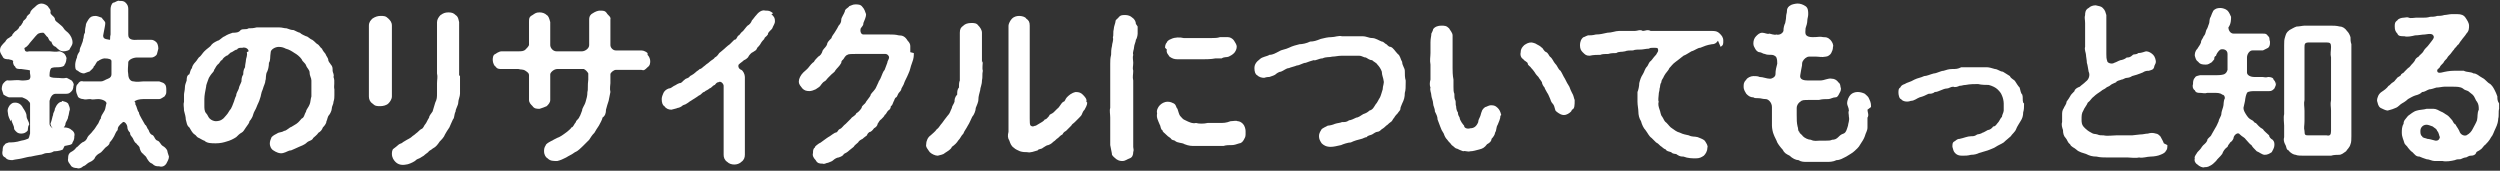 <?xml version="1.0" encoding="UTF-8"?>
<svg id="_レイヤー_2" xmlns="http://www.w3.org/2000/svg" version="1.1" viewBox="0 0 282.6 19.3">
  <rect x="0" y="0" width="282.6" height="19.3" fill="#333333" stroke="none"/>
  <!-- Generator: Adobe Illustrator 29.5.1, SVG Export Plug-In . SVG Version: 2.1.0 Build 141)  -->
  <defs>
    <style>
      .st0 {
        fill: #fff;
      }
    </style>
  </defs>
  <g id="top2">
    <path class="st0" d="M7.1,16.9c-.4.2-.9.2-1,.2-.3.2-.6.2-.8.2-.3,0-.5.2-.8.2-.5.1-.6.1-1,.2-.2,0-.6.1-1,.2s-.7.1-1.1.2c-.2,0-.6,0-.8-.3-.3-.1-.4-.4-.3-.8,0-.1,0-.5.2-.6.1-.2.2-.2.5-.3.3,0,.8,0,1.4-.2.1,0,.5-.1.7-.2.2,0,.2-.3.3-.6,0-.3,0-.7,0-.9,0-.2,0-.8,0-1,0-.4,0-.8,0-1.5,0-.1-.1-.2-.3-.4-.3-.2-.4-.2-.6-.3-.8,0-1.1,0-1.5,0-.3-.1-.4-.2-.6-.3,0,0-.1-.3-.2-.6,0-.1,0-.5.2-.7.1-.1.3-.4.6-.3.5,0,.9-.1,1.5,0,.1,0,.5,0,.8-.1.3-.3,0-.7.1-1,0-.1-.4-.1-1-.2-.4,0-.6,0-.7-.3-.1,0-.3-.4-.2-.6-.2-.2-.3-.1-.5-.2-.2,0-.6,0-.7-.3-.1-.2-.3-.4-.3-.7,0-.4.2-.6.6-1,.1-.2.3-.4.4-.4.2-.2.4-.2.4-.4.1-.1.3-.4.4-.4.2-.2.3-.2.4-.5.2-.1.2-.2.4-.5,0-.2.2-.2.4-.5,0-.2.2-.3.4-.5,0-.2.2-.4.3-.5.3-.2.5-.6,1-.6.3,0,.6.2.7.3.1.2.4.4.3.7,0,.3.4.4.5.7,0,.3.3.4.5.6.1.1.4.3.5.5.1.2.4.4.5.5.3.3.5.7.5,1.1,0,.3-.2.5-.3.7,0,.2-.5.3-.7.3-.4,0-.6-.2-.9-.5-.3-.1-.4-.3-.5-.6-.2,0-.3-.3-.4-.5-.2-.1-.3-.4-.5-.5-.2,0-.5,0-.7.2-.3.3-.5.6-.7.8-.2.2-.3.5-.7.7,0,0-.1.1,0,.2,0,.2.2.3.5.2.5,0,.8,0,1.2,0,.4,0,.6,0,1.1,0,.3,0,.7.1,1.1,0,.2,0,.5.2.6.3,0,0,.3.4.2.6,0,.2-.1.5-.2.6,0,.2-.4.3-.7.3-.3,0-.6,0-.8.1-.2.2-.2.7-.2.9,0,.1.3.2.7.2.6,0,.8.1,1.2,0,.1,0,.4.2.6.3.2.2.3.5.2.6,0,.3-.1.5-.2.6-.2.2-.3.3-.6.3-.3,0-.8,0-1.2,0-.4,0-.6.4-.7.8,0,.5,0,1,0,1.3,0,.4,0,.6,0,1.3,0,.3.5.7.7.6.5,0,.6-.2.9-.2.4,0,.7.1.9.3.2.1.4.4.3.7,0,.2,0,.4-.2.7,0,.3-.5.3-.9.4ZM1.2,13.7c-.1-.2-.3-.6-.3-.9-.1-.4,0-.6.2-.9.2-.2.3-.3.6-.3.4,0,.7.2.9.6.2.3.4.6.4.9,0,.4.3.6.3,1-.2.2-.1.6-.2.7-.2.2-.4.3-.7.3-.4,0-.6-.2-.8-.5,0-.5-.3-.7-.3-1.1ZM7,11.4c.3.1.5.1.7.3.1.3.2.4.2.7-.1.2-.1.6-.2.8,0,.3-.3.6-.3.8,0,.3-.4.7-.9.7-.5,0-.7-.3-.8-.7.2-.5.2-.8.3-1,0-.3.2-.4.2-.7.2-.5.5-.8.8-.8ZM15.3,11.6c0,0,0,.1,0,.2.2.3.2.7.4.9,0,.2.2.5.3.7.1.2.3.5.4.7.2.1.2.4.4.6.1.3.2.5.5.6.2.2.2.5.5.6.3.1.3.4.6.6.2.1.4.3.5.5,0,.1.1.4.2.7,0,.3-.2.6-.3.8-.2.3-.5.4-.8.3-.3,0-.5,0-.8-.3-.3-.1-.4-.3-.6-.6-.1-.3-.4-.4-.4-.5-.2-.1-.3-.3-.4-.6,0-.3-.3-.4-.4-.6-.2-.1-.3-.4-.4-.6-.2-.3-.3-.3-.3-.6-.2-.2-.3-.4-.3-.6,0-.3-.3-.7-.5-.6-.5.4-.6.6-.6.9-.2.2-.3.5-.4.7-.1.2-.3.5-.5.7,0,.3-.4.5-.5.6-.3.3-.4.5-.6.6-.2.1-.5.3-.6.6-.2.3-.5.4-.7.5-.3.2-.3.3-.6.4-.2.2-.5.3-.7.2-.3,0-.6-.1-.7-.3-.1-.2-.4-.4-.3-.8,0-.2,0-.5.3-.7.2-.1.5-.3.6-.5.2-.1.4-.4.7-.6.3-.1.5-.3.6-.6.1-.2.4-.4.6-.7.2-.2.3-.4.5-.7.2-.2.2-.5.4-.7,0-.3.2-.5.3-.7.2-.3.2-.4.3-.9.2-.3-.4-.6-.9-.6-.4,0-.6.1-.9,0-.4,0-.5.1-.8,0-.3,0-.6-.2-.6-.3-.1-.2-.2-.5-.2-.7,0-.3,0-.6.2-.7.1-.2.3-.4.6-.3.2,0,.6,0,.9,0,.3,0,.6,0,1.1,0,.3,0,.5-.2.8-.3.3-.1.4-.3.4-.5,0-.5,0-1,0-1.5,0-.2-.3-.3-.8-.3-.2,0-.6.2-.7.3-.2,0-.3.5-.5.6,0,.2-.3.4-.5.6-.1,0-.3.1-.6.2-.2,0-.5-.1-.7-.3-.3-.1-.3-.3-.3-.7,0-.2.1-.6.2-.8,0-.2.1-.4.3-.7,0-.3.1-.5.2-.7,0-.1.2-.4.2-.7.1-.1,0-.4.2-.7,0-.1,0-.4.1-.8,0-.3.2-.5.3-.7.2-.3.4-.4.8-.4.2,0,.4.1.7.2.1.2.4.4.4.6,0,.3-.1.6-.2,1.2-.2.7.4.6.7.7.1,0,0-.3.1-.6,0-.6,0-.7,0-1.1,0-.3,0-.5,0-.9,0-.3,0-.6,0-.9,0-.2.1-.6.3-.7.2,0,.5-.3.7-.2.3,0,.5,0,.7.2.2.2.3.4.3.7,0,.3,0,.5,0,.9,0,.4,0,.7,0,.9,0,.3,0,.5,0,1.1,0,.2,0,.7,1,.6.3,0,.8,0,.9,0,.2,0,.6,0,.7,0,.3,0,.5.2.6.3.1.1.2.4.2.7-.1.3-.1.5-.2.7-.1.1-.3.3-.6.3-.3,0-.5,0-.7,0-.3,0-.6,0-.9,0-.4,0-.9.2-1,.5,0,.5-.1.9,0,1.4,0,.4.2.8.6.8.4.1.8,0,1.1,0,.2,0,.6,0,.9,0,.2,0,.7,0,.9,0,.3.1.6.2.6.3.2.1.2.5.2.7,0,.4,0,.4-.2.7-.2.1-.4.3-.6.3-.3,0-.6,0-.8,0-.4,0-.7,0-1,0-.4,0-.9.1-1,.3Z"/>
    <path class="st0" d="M37.8,10.7c0,.3,0,.5-.1.8,0,.3-.2.5-.2.8,0,.2-.2.6-.3.7-.2.2-.2.6-.3.7,0,.3-.3.6-.4.7-.1.3-.3.5-.5.6-.2.3-.4.4-.6.6-.1.3-.5.3-.7.5-.3.3-.7.4-.9.5-.4.2-.7.3-.9.4-.3,0-.5.2-.9.3-.4.1-.8-.1-1.1-.3-.2-.1-.4-.4-.4-.8,0-.2.1-.5.2-.7.2-.2.4-.3.6-.4.3-.2.5-.1.8-.3.2,0,.4-.2.7-.4.1,0,.5-.3.7-.4.3-.2.4-.4.6-.6.3-.1.3-.5.5-.8,0-.2.3-.5.4-.8.1-.2.1-.6.2-.9,0-.4,0-.5,0-.9,0-.3,0-.6,0-.9,0-.3-.2-.5-.2-.9,0-.3-.3-.5-.4-.8-.1-.3-.4-.4-.5-.7-.2-.3-.6-.6-.8-.7-.3-.2-.6-.4-1-.5-.2-.1-.4-.2-.8-.2-.4,0-.9.3-.9.6-.1.6,0,.9-.2,1.2,0,.4-.1.8-.2,1-.2.3-.1.8-.2,1,0,.3-.2.6-.3,1-.2.4-.2.8-.3,1-.1.4-.3.7-.4,1-.1.3-.3.5-.4.9,0,.1-.2.5-.4.7,0,.2-.2.4-.4.7-.2.3-.3.5-.5.6s-.4.3-.6.5c-.3.2-.7.4-1.1.5-.3.1-.7.2-1.2.2-.5,0-1,0-1.3-.3-.1,0-.4-.2-.6-.3-.3-.1-.3-.3-.5-.4-.3-.2-.4-.5-.6-.8-.3-.2-.3-.6-.4-.9,0-.3-.1-.6-.2-1,0-.4-.1-.7,0-1,0-.3,0-.5,0-.8,0-.2.1-.5.1-.8,0-.3.1-.5.2-.8,0-.2,0-.6.3-.7.1-.2.1-.5.3-.7,0-.2.2-.5.4-.7s.3-.5.5-.6c.2-.2.3-.4.5-.6.3-.3.5-.4.7-.6.2-.3.4-.4.8-.6.2,0,.5-.4.8-.5.3-.2.6-.3.9-.4.3,0,.7,0,.9-.3.3-.2.6,0,.9-.2.3,0,.5,0,.9-.1.2,0,.6,0,1,0,.2,0,.5,0,.8,0,.3,0,.4,0,.8,0,.3,0,.5.1.8.1.3.1.5.2.8.2.2.1.6.3.7.3.2.2.5.3.7.4.2,0,.4.3.7.4.3.2.4.4.6.5s.3.4.5.5c0,.1.3.5.4.6,0,.1.3.5.3.6,0,.3.2.4.3.6.2.2.2.4.2.7,0,.2.2.4.1.7.2.5,0,1,.1,1.4,0,.2,0,.6,0,.8ZM28.1,5.8c0-.3-.4-.5-.7-.4-.3,0-.5,0-.6.2-.2,0-.4.2-.6.3-.2,0-.4.4-.6.4-.3.2-.4.3-.5.5-.2,0-.2.3-.5.5-.2.2-.3.5-.4.6,0,.2-.2.3-.4.6-.2.3-.2.3-.3.6s-.2.5-.2.7c-.1.5-.2,1-.2,1.4,0,.3,0,.5,0,.8,0,.2,0,.6.2.8.2.2.2.4.4.6.2.2.5.3.7.3.3,0,.6-.1.7-.2.2-.1.3-.3.5-.5.2-.2.3-.5.5-.7.1-.2.2-.4.3-.7.1-.2.1-.4.3-.8,0-.3.2-.5.3-.8,0-.2.2-.5.3-.8,0-.2,0-.5.2-.8,0-.2,0-.5.2-.8,0-.3.1-.6.1-.8s.2-.5.1-.9Z"/>
    <path class="st0" d="M44.3,10.9c0,.3-.2.6-.4.8-.2.2-.6.3-.9.3-.4,0-.6,0-.9-.3-.3-.2-.4-.5-.4-.8,0-.4,0-.7,0-1s0-.6,0-1c0-.4,0-.6,0-1,0-.3,0-.7,0-1,0-.3,0-.6,0-1,0-.3,0-.7,0-1,0-.3,0-.7,0-1s0-.7,0-1c0-.4.2-.6.4-.8.3-.2.6-.3.9-.3.4,0,.6,0,.9.3.2.2.4.4.4.8s0,.7,0,1c0,.4,0,.7,0,1,0,.3,0,.7,0,1,0,.3,0,.6,0,1,0,.4,0,.8,0,1,0,.4,0,.7,0,1,0,.3,0,.6,0,1,0,.3,0,.6,0,1ZM52,8.6c0,.4,0,.7,0,1,0,.4,0,.7,0,1,0,.3-.2.7-.2,1,0,.3-.3.7-.3,1-.2.4-.1.7-.3.9-.2.4-.3.7-.4.9-.2.3-.4.6-.5.8-.1.3-.4.6-.6.8-.2.3-.4.6-.8.8-.2.2-.4.2-.5.4-.1.1-.3.2-.5.4-.2.1-.3.2-.5.3-.3.1-.4.2-.5.3-.3.2-.8.4-1,.4-.5.1-.9,0-1.2-.3-.2-.2-.4-.5-.4-.9,0-.1,0-.5.2-.6,0,0,.4-.3.5-.4.2-.2.5-.2.5-.3.2-.1.3-.2.5-.3,0,0,.4-.2.5-.3.2-.2.3-.2.5-.4.3-.2.4-.4.6-.5.3-.1.3-.4.5-.6.1-.1.2-.4.4-.7,0-.2.2-.4.4-.7.1-.4.2-.6.3-1,.2-.4.2-.6.2-1.1s0-.7,0-1.1.1-.7,0-1.1c0-.5,0-.9,0-1.4,0-.4,0-1,0-1.5,0-.5,0-.9,0-1.4,0-.4,0-1,0-1.5,0-.3.2-.6.4-.8.3-.2.5-.3.9-.3.4,0,.6.1.8.3.3.2.3.4.4.8,0,.6,0,1.1,0,1.5,0,.6,0,1,0,1.5,0,.5,0,1.1,0,1.5,0,.5,0,1,0,1.5h0Z"/>
    <path class="st0" d="M73.2,6.2c.2.2.3.5.3.7s0,.5-.3.7c-.3.3-.4.4-.7.3-.2,0-.6,0-.9,0-.3,0-.6,0-.9,0-.3,0-.7,0-1.1,0-.2,0-.6.3-.6.5,0,.4,0,.7,0,1,0,.2-.1.6,0,1-.1.4-.1.6-.2,1-.1.3-.2.6-.3,1,0,.4-.1.7-.4.9,0,.2-.3.7-.4.9-.2.3-.4.6-.5.8-.3.3-.4.5-.6.8-.2.2-.6.6-.7.7-.2.2-.6.6-.9.7-.4.3-.7.4-1,.6-.4.2-.6.3-1,.4-.5,0-.8,0-1.1-.3-.2-.1-.4-.4-.4-.8,0-.2,0-.4.2-.7,0-.1.3-.3.5-.4.4-.2.7-.4,1-.5.4-.2.6-.4.9-.6.2-.2.4-.3.5-.5.2,0,.3-.4.5-.6,0-.2.3-.3.4-.6.1-.1.2-.5.3-.7,0-.3.3-.6.4-1,.1-.4.2-.6.2-1.1.1-.3,0-.7.1-1.4,0-.1,0-.4,0-.7-.1-.2-.3-.4-.5-.5-.4,0-.7,0-.9,0-.1,0-.4,0-.7,0-.4,0-.7,0-1.4,0-.4,0-.8.4-.8.6,0,.5,0,.8,0,1.1,0,.3,0,.6,0,.9,0,.2,0,.7,0,.9,0,.3-.2.5-.4.7-.2.1-.5.2-.8.3-.3,0-.6,0-.8-.3-.2-.2-.4-.4-.4-.7,0-.3,0-.5,0-.9s0-.6,0-.9c0-.2,0-.6,0-1,0-.2-.1-.3-.4-.5-.3-.2-.5-.1-.8-.2-.4,0-.9,0-1.1,0-.2,0-.6,0-.8,0-.3,0-.5,0-.7-.3-.1,0-.3-.4-.3-.7,0-.2,0-.6.3-.7,0,0,.4-.3.7-.3.2,0,.6,0,.8,0,.2,0,.6,0,1.1,0,.3,0,.6,0,.8-.2s.3-.3.4-.5c0-.4,0-.5,0-.9,0-.2,0-.5,0-.8,0-.4,0-.6,0-.9,0-.4,0-.6.4-.8.3-.2.4-.3.8-.3.3,0,.6.1.8.3.2.1.3.4.4.8,0,.3,0,.5,0,.9,0,.4,0,.5,0,.8,0,.3,0,.4,0,.9,0,.3.3.7.7.7.6,0,1,0,1.5,0,.4,0,.7,0,1.4,0,.3,0,.8-.3.8-.7,0-.4,0-.7,0-1.1,0-.3,0-.6,0-.9,0-.3,0-.5,0-.9,0-.4.2-.6.4-.7.3-.2.6-.3.8-.3.4,0,.6,0,.8.3.1.2.5.4.4.7,0,.3,0,.6,0,.9,0,.3,0,.6,0,.9,0,.4,0,.7,0,1.1,0,.3.3.6.6.6.5,0,.7,0,1.1,0,.2,0,.6,0,.9,0,.3,0,.6,0,.9,0,.3,0,.6.2.7.3Z"/>
    <path class="st0" d="M87.2,1.6c.3.3.4.4.4.8,0,.3-.2.5-.3.8-.1.2-.5.4-.5.7-.2.3-.4.3-.4.5-.1.1-.3.3-.4.5-.1.2-.3.4-.4.5-.1.3-.2.3-.5.5-.1,0-.4.3-.5.5,0,.1-.4.4-.5.4-.2.2-.4.3-.6.5-.1.2,0,.5.3.6.2.1.4.5.4.8,0,.4,0,.8,0,1.1,0,.4,0,.8,0,1.1,0,.3,0,.8,0,1.1,0,.3,0,.7,0,1.1,0,.4,0,.8,0,1.1,0,.5,0,.8,0,1.1,0,.3,0,.7,0,1.1,0,.3,0,.7,0,1.1,0,.3-.1.6-.4.8-.2.2-.5.3-.8.3-.3,0-.6-.1-.8-.3-.3-.2-.4-.5-.4-.8,0-.3,0-.7,0-1.1,0-.4,0-.7,0-1.1,0-.3,0-.8,0-1.1,0-.4,0-.7,0-1.1,0-.3,0-.8,0-1.1s0-.8,0-1.1,0-.8,0-1.2c0-.2-.3-.6-.6-.4-.2,0-.3.2-.4.3-.3.1-.3.3-.6.4-.2.2-.4.2-.6.4-.2,0-.3.3-.6.4,0,0-.4.3-.6.4-.3.2-.5.3-.6.4-.3.2-.3.2-.6.3-.2.2-.5.3-.6.3-.2.1-.4.1-.7.2-.3,0-.6-.1-.8-.4-.2-.1-.3-.4-.3-.8,0-.2.1-.5.2-.7.1-.2.3-.4.6-.5.2,0,.3-.1.6-.3.1,0,.3-.2.6-.3.3,0,.3-.2.6-.4.2-.2.4-.1.6-.4,0,0,.4-.2.6-.4.2-.2.3-.2.5-.4.2,0,.3-.2.6-.4.2-.2.3-.2.5-.4.2-.2.5-.3.6-.5.2-.1.3-.2.5-.5.1-.1.4-.3.6-.5,0,0,.3-.3.6-.5.2-.2.4-.4.5-.5.3,0,.3-.4.5-.5.1,0,.2-.3.5-.5.1-.1.3-.4.5-.6.2-.1.4-.3.5-.6.2-.2.3-.4.5-.6.3-.4.7-.6,1-.5.4,0,.5,0,.9.3h0Z"/>
    <path class="st0" d="M103.3,6c0,.3,0,.6-.2,1.1-.2.5-.2.8-.4,1.2-.2.5-.4.8-.5,1.1,0,.1-.2.4-.3.6,0,.2-.2.4-.3.5-.1.1-.2.5-.3.5-.2.1-.2.4-.3.5-.1.2-.1.4-.3.5,0,.2-.1.4-.3.5-.2.2-.2.4-.4.5,0,.1-.2.3-.4.5-.2.1-.3.4-.4.5,0,.2-.2.4-.4.5,0,0-.2.3-.4.4-.2,0-.4.3-.4.4-.1.1-.3.2-.5.4-.2.1-.4.2-.5.4-.2.2-.4.3-.5.5-.1.1-.4.3-.5.4-.2.2-.4.3-.6.4-.1.2-.3.3-.6.4-.2,0-.5.2-.6.3-.1.1-.3.2-.6.3-.2,0-.4.2-.6.1-.3,0-.6,0-.8-.4-.2-.2-.4-.5-.3-.8,0-.2,0-.5.2-.6,0-.2.4-.4.5-.5.1,0,.3-.2.6-.4,0,0,.4-.3.6-.4.3-.2.4-.3.6-.4.3,0,.3-.3.5-.4.3-.1.4-.4.7-.6.2-.2.4-.4.6-.6.1-.2.5-.3.6-.6.2-.1.4-.3.6-.6,0-.3.4-.4.5-.7.2-.3.4-.5.5-.7,0-.2.3-.4.5-.7.1-.1.2-.4.4-.8,0-.1.2-.3.3-.6.1-.2.2-.6.4-.8.1-.3.2-.5.3-.8,0-.2.2-.4.2-.6,0-.2-.2-.4-.4-.4-.4,0-.8,0-1.1,0-.4,0-.8,0-1.1,0-.4,0-.8,0-1.1,0-.5,0-.9,0-1,.1-.1,0-.3.2-.4.4-.1.2-.3.2-.3.5-.2.4-.5.6-.7.9,0,.1-.3.3-.4.4-.2.2-.3.3-.4.4-.2.2-.2.3-.4.4-.2.1-.3.3-.4.4-.1.2-.3.3-.6.5-.2.1-.5.2-.7.2-.4,0-.6-.1-.8-.3-.2-.3-.4-.4-.4-.8,0-.3.2-.7.5-1,.2-.2.5-.4.7-.7,0,0,.3-.4.5-.5.1-.2.3-.4.5-.6.2-.1.4-.3.5-.7.2-.3.4-.4.5-.7,0-.2.2-.4.5-.7,0-.2.3-.5.4-.7.2-.3.3-.5.4-.7.2-.2.3-.4.3-.7,0-.2.3-.6.4-.9,0-.3.4-.4.5-.6.3-.1.4-.2.7-.2.3,0,.6,0,.8.3.2.2.3.5.4.8,0,.4-.2.7-.3,1,0,.3-.1.3-.3.6-.1.3,0,.7.3.7.5,0,.8,0,1.1,0,.4,0,.6,0,.9,0s.6,0,.9,0c.4,0,.7,0,1.1.1.4,0,.7.1,1,.6.2.2.3.4.3.6,0,.2,0,.4,0,.7h0Z"/>
    <path class="st0" d="M111.1,6.9c0,.3-.1.8,0,1.1-.1.4,0,.7-.1,1.1,0,.5-.2.8-.2,1.1-.1.4-.2.7-.2,1,0,.4-.2.7-.3,1,0,.3-.2.8-.4,1-.2.4-.3.7-.5,1-.2.4-.4.6-.5.9-.3.3-.3.5-.6.8-.1.2-.4.5-.7.7-.1.3-.5.5-.8.7-.2.2-.5.2-.8.3-.3,0-.7-.2-.9-.4-.2-.3-.5-.6-.4-.9,0-.4.2-.8.5-1,.2-.2.5-.4.7-.7.2-.1.4-.5.6-.7.2-.3.3-.4.6-.8.3-.3.3-.5.5-.9,0-.2.2-.4.3-.7,0-.2,0-.5.3-.8,0-.3,0-.6.2-.8,0-.3,0-.6.1-.8,0-.2,0-.6,0-.8,0-.3,0-.6,0-.8,0-.2,0-.5,0-.8,0-.2,0-.5,0-.8,0-.4,0-.8,0-1.1,0-.3,0-.7,0-1.1,0-.4.1-.6.4-.8.2-.2.5-.3.9-.3.3,0,.6,0,.8.3.2.2.4.5.4.8,0,.5,0,.8,0,1.2,0,.4,0,.8,0,1.1,0,.3,0,.7,0,1.1h0ZM122.9,11.6c0,.3-.2.6-.3.8-.2.2-.2.3-.3.5,0,.1-.2.3-.4.5-.1.1-.3.3-.4.4-.2.2-.3.2-.4.4-.2.2-.5.5-.6.6-.2.1-.3.2-.4.4-.2.1-.3.2-.5.4-.2.1-.3.3-.5.4-.1.1-.3.3-.6.4-.2,0-.4.2-.6.3-.2.2-.5.1-.6.3-.4.1-.8.3-1.2.2-.2,0-.5,0-.8-.1-.2-.1-.5-.2-.7-.4-.3-.2-.4-.5-.5-.8-.2-.3-.2-.6-.1-1,0-.5,0-.9,0-1.5,0-.4,0-.9,0-1.5,0-.5,0-1,0-1.5s0-1,0-1.5c0-.4,0-1.1,0-1.5,0-.5,0-1,0-1.5,0-.4,0-.9,0-1.5,0-.6,0-.9,0-1.5,0-.2.2-.6.4-.8.2-.2.5-.3.8-.3s.7.1.8.3c.3.2.4.4.4.8,0,.5,0,.9,0,1.4s0,1,0,1.4c0,.4,0,.9,0,1.4,0,.4,0,1,0,1.4,0,.5,0,1,0,1.4,0,.5,0,1,0,1.4,0,.5,0,1,0,1.4,0,.2,0,.5,0,.7,0,.4,0,.7.1.8.3.2.4,0,.6,0,.2-.1.3-.2.5-.3,0,0,.4-.2.5-.4.2,0,.3-.2.5-.4,0-.2.3-.2.5-.4.2-.2.3-.3.4-.4.3-.2.4-.6.7-.8.2,0,.2-.3.4-.5.2-.2.5-.5,1-.6.4,0,.6.1.8.3.2.2.5.5.4.8Z"/>
    <path class="st0" d="M128.6,3c0,.4,0,.5,0,.8,0,.2-.1.6-.2.7,0,.2-.2.6-.2.8,0,.3-.2.6-.1.9-.1.3,0,.6,0,.9,0,.4-.1.6,0,.9,0,.4-.1.7,0,1.1,0,.3,0,.7,0,1.1s0,.7,0,1c0,.5,0,.7,0,1.1,0,.6,0,.9,0,1.5,0,.2,0,.4,0,.7,0,.2,0,.4,0,.7,0,.2,0,.4,0,.7,0,.2,0,.4,0,.7,0,.2.1.3,0,.6,0,.3-.1.6-.4.7-.3.1-.5.3-.8.3-.2,0-.4,0-.7-.2-.1-.1-.4-.3-.5-.5,0-.2-.1-.5-.2-1.1,0-.2,0-.4,0-.7,0-.3,0-.5,0-.8,0-.2,0-.5,0-.8,0-.3,0-.5,0-.8,0-.4-.1-.8,0-1.1,0-.3,0-.6,0-1,0-.4,0-.7,0-1,0-.3,0-.7,0-1,0-.3,0-.6,0-1,0-.4,0-.7,0-1,0-.4,0-.6.1-1,0-.3,0-.6.1-1,0-.3.2-.6.1-1,.1-.2,0-.6.1-.9,0-.3.2-.7.2-.9,0-.2.3-.3.4-.5.2-.2.4-.2.7-.2.3,0,.6.1.8.3.3.2.4.5.4.7ZM140.8,15.2c0,.3-.1.4-.2.6-.1.2-.3.4-.5.4-.3.1-.6.2-.8.2-.4,0-.7,0-1,.1-.4,0-.7,0-1.1,0-.3,0-.6,0-.9,0-.4,0-.8,0-1.2,0-.4,0-.7,0-1.2-.2-.3-.2-.8-.1-1.1-.4-.2-.1-.3,0-.5-.3-.3-.2-.3-.2-.5-.4-.2-.2-.4-.3-.4-.5-.2,0-.2-.5-.3-.6-.2-.5-.4-.8-.3-1.3-.1-.3.1-.7.3-.9.2-.2.5-.4.9-.4.3,0,.5.1.7.2.3.2.2.4.4.6.1.3.2.7.3.8.2.2.3.4.6.5.4.2.8.4,1.2.3.3.1.9.1,1.3,0,.4,0,.8,0,1.3,0,.5,0,.8,0,1.3-.2.3,0,.6-.1.8,0,.2,0,.4.1.6.3.2.2.3.6.3.8h0ZM131.7,5.4c0-.1,0-.4.2-.6,0-.1.2-.3.5-.4.4-.2,1-.2,1.4-.1.2,0,.6,0,.8,0,.3,0,.5,0,.8,0,.2,0,.5,0,.8,0,.3,0,.5,0,.8,0,.3,0,.6,0,.9-.1.4,0,.6,0,.9,0,.2,0,.5.1.7.4.1.2.3.4.3.7,0,.3-.2.6-.3.7-.2.2-.4.3-.6.4-.2.1-.5,0-.8.2-.3,0-.6,0-.7,0-.5.1-1.1.1-1.4.1-.6,0-.9,0-1.4,0-.6,0-1,0-1.5,0-.4,0-.6-.1-.9-.3-.1-.2-.4-.4-.3-.8Z"/>
    <path class="st0" d="M158.9,9.3c0,.5,0,.9-.1,1.2,0,.5-.1.8-.3,1.2-.1.3-.2.4-.2.6,0,.2-.2.3-.3.5-.1.1-.3.3-.4.5-.2.2-.2.4-.4.5-.3.2-.3.3-.5.4-.1.1-.3.3-.5.4-.1.1-.3.3-.5.3-.2,0-.4.2-.6.3-.2.1-.5.1-.6.3-.2,0-.5.2-.6.2-.4.1-.8.2-1.2.4-.3,0-.9.2-1.1.3-.5.1-.8.2-1.2.2-.5,0-.8-.2-1-.4-.2-.3-.3-.5-.3-.8,0-.4.2-.6.3-.8.1-.1.5-.3.7-.4.2,0,.6-.1.8-.2.3-.1.6-.1.8-.2.4,0,.5,0,.8-.2.2,0,.6-.2.8-.3.2,0,.5-.2.8-.4.3-.1.5-.2.7-.4.4-.1.5-.4.7-.7.2-.2.3-.5.5-.8.1-.2.2-.6.3-.9,0-.4.2-.7.1-1,0-.2-.2-.6-.2-1-.1-.3-.3-.6-.5-.8-.1-.2-.4-.3-.6-.5-.3,0-.5-.2-.7-.3-.3,0-.4-.2-.8-.2-.2,0-.5,0-.8,0-.3,0-.8,0-1.1,0-.5,0-.7.1-1.1.1-.3.1-.7,0-1.1.2-.4,0-.8.3-1,.2-.4.1-.6.2-.9.3-.3,0-.7.3-1,.3-.2.1-.7.2-.9.3-.3,0-.6.3-.9.4-.2,0-.5.2-.6.3-.1.1-.4.2-.7.3-.1,0-.3,0-.6.1-.3,0-.6-.1-.8-.3-.2-.1-.3-.4-.3-.8,0-.4.2-.7.6-1,.3-.3.8-.3,1.1-.5.4,0,.7-.2,1.1-.4.3-.2.7-.2,1.1-.4.4-.2.8-.3,1.2-.4.3,0,.8-.1,1.2-.3.4,0,.7-.1,1.2-.3.4-.1.8-.2,1.2-.2.4,0,.8-.2,1.2-.1.4,0,.7,0,1.2,0,.3,0,.7,0,1.1,0,.5,0,.7.2,1.1.2.4,0,.8.3,1.1.4.2,0,.3.2.5.3.1,0,.2.3.5.3.3.1.5.5.8.8.3.2.3.6.5.9,0,.4.3.7.3,1,0,.4,0,.8.1,1.1h0Z"/>
    <path class="st0" d="M169.6,13.1c0,.4-.2.7-.3,1-.2.3-.1.6-.3.9,0,.2-.2.5-.4.7,0,.3-.3.5-.5.6-.3.4-.5.5-.9.6-.4.1-.7.2-1,.2-.3.1-.6-.1-.8,0-.3-.1-.5-.2-.7-.3-.2,0-.3-.2-.6-.4-.2-.3-.3-.3-.5-.6-.2-.2-.3-.4-.4-.7-.2-.3-.3-.5-.4-.8-.1-.3-.2-.5-.3-.8,0-.3-.1-.5-.3-.9,0-.4-.2-.6-.2-.9,0-.3-.2-.7-.2-.9,0-.3-.2-.6-.1-.9-.1-.2-.1-.6,0-.9,0-.3,0-.7,0-.9,0-.3,0-.6,0-.8-.1-.5,0-.9,0-1.3,0-.4,0-.9,0-1.2,0-.5.1-.7.1-1,.1-.2.2-.4.2-.5.2-.3.6-.4.9-.4.4,0,.6,0,.9.3.1.2.4.5.4.8,0,.5,0,.7,0,1,0,.4,0,.6,0,.8,0,.2,0,.5,0,.7,0,.4,0,.9,0,1.2,0,.3,0,.8.1,1.3,0,.3,0,.6,0,.8,0,.3,0,.6.1.8,0,.2,0,.6.1.7.1.2,0,.5.1.7,0,.3.1.6.2.7,0,.3.1.4.2.6,0,.3.4.8.5.9,0,.3.4.4.7.3.4,0,.7-.2.9-.7,0-.2.1-.4.2-.6.1-.2.1-.4.2-.6,0-.1.2-.4.4-.5.1,0,.4-.2.6-.2.3,0,.5,0,.8.3.2.2.3.4.4.8h0ZM177.6,12.6c-.2.2-.5.4-.8.4-.1,0-.3,0-.6-.2-.3-.2-.4-.3-.4-.4-.1-.3-.1-.5-.3-.7-.2-.2-.2-.4-.3-.6-.1-.2-.2-.5-.3-.6-.1-.2-.3-.5-.3-.6-.1-.1-.3-.4-.3-.6-.1-.2-.3-.4-.4-.6-.1-.1-.3-.3-.4-.5,0,0-.2-.3-.4-.5-.1-.2-.4-.3-.4-.5,0-.2-.4-.3-.5-.5-.2-.1-.4-.4-.3-.8,0-.4.2-.6.4-.8.3-.2.5-.3.8-.3.1,0,.5.1.6.2.2.1.4.2.6.4.1,0,.2.4.5.5.2.1.3.4.4.5.3.2.4.6.6.8.3.3.3.6.6.8.2.3.3.6.5.9.2.4.3.6.5.9.1.3.2.5.3.7.2.3.2.6.3.8,0,.6,0,1-.3,1.1Z"/>
    <path class="st0" d="M194.2,4.6c-.2.3-.4.4-.7.4-.6.1-.8.2-1.3.4-.3,0-.6.3-1,.4-.2.1-.6.4-.9.5-.4.3-.6.5-.9.7-.4.3-.4.4-.7.7-.1.3-.4.5-.6.9-.1.3-.3.4-.3.7-.2.3-.1.5-.2.7,0,.3-.1.4-.1.7,0,.2-.1.6,0,.8-.1.3,0,.6.1.9.1.2.1.6.3.8.2.3.2.5.5.7.2.2.4.5.6.6.3.2.5.4.9.5.4.2.6.2,1,.3.4.2.6.1,1,.2.2.1.6.2.8.4.2.3.4.6.3.8,0,.4-.2.7-.4.9-.3.2-.5.3-.9.3-.4,0-.9,0-1.4-.2-.2,0-.4,0-.7-.2-.2-.2-.4,0-.7-.3-.3-.1-.5-.1-.6-.3-.3-.1-.4-.3-.6-.4-.2-.2-.3-.3-.5-.4-.1-.1-.3-.3-.5-.5-.3-.2-.4-.5-.7-.9-.2-.2-.4-.6-.5-1-.2-.3-.3-.7-.3-1.1,0-.3-.1-.7-.1-1.1,0-.3,0-.7,0-1.1.1-.2.2-.7.2-1,.1-.4.2-.7.4-1,.2-.3.2-.6.5-.9.1-.1.2-.5.4-.6.2-.2.3-.4.5-.6,0,0,.2-.2.2-.3.1-.1.2-.3.1-.5,0-.1-.3-.1-.4-.1-.3,0-.5,0-.6.1-.3,0-.7.1-.9.1-.3,0-.7,0-.9.1-.3,0-.7,0-.9.1-.4.1-.7,0-1,.2-.3,0-.6,0-.9.1-.3,0-.7,0-.9.1-.3,0-.8,0-1.2.1-.4,0-.5-.1-.8-.4-.2-.2-.3-.4-.3-.8,0-.3.1-.7.4-.9.1,0,.2-.1.5-.2.3,0,.5,0,.9-.1.5,0,.8-.1,1.3-.2.5,0,.9-.2,1.3-.2.2,0,.6,0,.9,0,.3,0,.5,0,.9,0,.3,0,.6-.2.9,0,.3,0,.5-.2.9,0,.2,0,.6,0,.9,0,.3,0,.5,0,.9,0,.2,0,.6,0,.9,0,.3,0,.6,0,.9,0,.3,0,.5,0,.8,0,.2,0,.5,0,.8,0,.2,0,.5,0,.8,0,.3,0,.7,0,.9,0,.3,0,.6,0,.9.3.2.2.4.4.4.8s0,.5-.3.7h0Z"/>
    <path class="st0" d="M211.1,12.4c0,.3.2.6,0,.9,0,.3,0,.6,0,1.1,0,.4-.2.6-.3,1-.1.3-.3.6-.5.9-.2.4-.5.6-.7.8-.2.2-.6.4-.9.6-.4.2-.7.4-1.1.4-.4.2-.8.2-1.1.2s-.8,0-1.1,0c-.4,0-.8,0-1.1,0-.4,0-.7,0-1-.2-.3,0-.7-.2-1-.5-.4-.2-.6-.3-.8-.7-.2-.2-.5-.6-.6-.8-.1-.3-.3-.6-.4-.9-.1-.2-.2-.7-.2-1s0-.7,0-1c0-.4,0-.6,0-1.1,0-.5-.4-.9-.7-.9-.4,0-.5-.1-.8-.1-.3,0-.5,0-.6-.1-.4,0-.6-.2-.8-.4-.1-.2-.3-.4-.3-.8,0-.3,0-.5.3-.8.1-.2.5-.4.8-.4.3,0,.5,0,.7.1.4,0,.8.2,1.2.2.2,0,.6-.2.6-.5,0-.5.1-.8.2-1.2,0-.2,0-.5-.1-.7,0-.1-.3-.3-.5-.3-.3,0-.6,0-.8-.1-.2,0-.4-.2-.6-.2s-.4-.2-.5-.4c-.1-.2-.2-.3-.2-.6,0-.3.1-.6.3-.8.2-.2.4-.4.7-.4s.6.2.8.1c.1,0,.6.2.8.1.3.1.7-.1.8-.4,0-.4.1-.7.2-.9,0-.1.1-.4.1-.7,0-.3.1-.4.1-.7,0-.3.2-.5.4-.6.1-.1.6-.2.8-.2.3,0,.6.1.9.3.3.2.3.6.3.9,0,.3-.1.5-.1.7,0,.3-.1.6-.2.9,0,.3-.1.6.1.8.1.1.3.2.7.2.7,0,.8-.1,1.2,0,.3,0,.5,0,.8.3.2.2.4.6.3.8,0,.3-.1.5-.2.7-.1.2-.4.4-.6.4-.5.1-.8,0-1.1,0-.4,0-.6,0-.8,0-.3,0-.6.3-.7.5-.1.1-.1.4-.1.5-.1.4-.1.6-.2,1.1s.4.6.9.6c.5,0,1,0,1.3,0,.6,0,.9-.3,1.4-.2.2,0,.5.1.7.4.3.2.2.5.3.7,0,.3-.1.4-.2.6-.1.2-.2.4-.4.4-.3,0-.6.2-.8.2-.4,0-.7,0-1.1.1-.4,0-.7,0-1.1,0-.6,0-.8,0-1,.2-.3.2-.4.5-.4.7,0,.4,0,.6,0,.8,0,.5,0,.9.1,1.3.1.2,0,.5.2.6,0,.2.3.3.4.5.2.2.6.4.9.4.4.2.7.1,1,.1.3,0,.4,0,.7,0,.3,0,.5,0,.7-.1.3,0,.5-.1.7-.3.2-.2.3-.3.6-.4.3-.1.4-.6.5-.9,0-.2.2-.6.1-1,0-.3-.1-.5,0-.7,0-.3-.2-.6-.2-.8,0-.4.2-.8.4-1,.2-.2.5-.3.8-.3s.6.1.8.2c.2.2.4.3.5.6.2.4.2.6.2.9h0Z"/>
    <path class="st0" d="M228.8,11.7c0,.4,0,.7-.1,1,0,.4-.1.7-.3,1-.1.2-.4.6-.5.9-.1.3-.5.6-.6.8-.2.2-.5.4-.8.7-.3.2-.6.3-.9.5-.3.2-.7.3-.9.4-.3.1-.7.2-1,.3-.2.1-.5.2-.9.2-.4.1-.6.1-1,.1s-.6-.1-.8-.3c-.2-.2-.2-.4-.3-.7,0-.3,0-.5.2-.6.2-.1.3-.3.6-.3.5-.1.9-.3,1.3-.3.3,0,.4,0,.7-.2.1,0,.5-.1.6-.2.1,0,.4-.2.6-.3.2,0,.5-.2.6-.4.3,0,.4-.3.6-.5.1-.1.2-.4.4-.6,0-.2.2-.5.2-.7,0-.3,0-.5,0-.8,0-.3-.1-.7-.2-.9-.1-.3-.3-.5-.5-.7-.2-.2-.6-.4-1-.5-.3,0-.8,0-1.2-.1-.4,0-.9,0-1.4.1-.3,0-.4.1-.7.1-.2.1-.5.2-.7.1-.3,0-.5.2-.7.2-.2,0-.5.1-.7.2-.3.1-.4.2-.7.2-.2.2-.5.2-.7.2-.4.2-.6.3-1,.4-.3.1-.6.4-1,.4-.5.2-1,0-1.1-.2-.2,0-.3-.5-.3-.7,0-.3,0-.5.2-.6.1-.2.2-.3.5-.4.3-.2.6-.2,1.1-.5.4-.2.7-.2,1.1-.4.3,0,.7-.2,1.1-.3.3,0,.8-.3,1.1-.3.3-.1.6-.2,1-.2.4,0,.6,0,1-.2.2,0,.7,0,1,0,.4,0,.6,0,1,0,.4,0,.7,0,.9,0,.2,0,.6.1.9.2.3,0,.6.3.9.3.3.2.5.3.8.5.1.3.5.4.6.6.2.3.3.5.5.7.1.3.1.6.3.8.1.3,0,.6.1.9h0Z"/>
    <path class="st0" d="M245,16.4c0,.3,0,.5-.2.7,0,.1-.3.3-.6.4-.2.1-.7.2-1.1.2-.4,0-.9.2-1.3.1-.4.1-1,0-1.3,0-.5,0-.7,0-1.1,0-.3,0-.8,0-1.2,0-.4,0-.8,0-1.2-.1-.5,0-.8-.1-1.2-.3-.3-.1-.8-.2-1.1-.5-.2-.2-.6-.3-.7-.6-.3-.2-.3-.5-.5-.7-.2-.2-.3-.5-.3-.9-.1-.3-.2-.6-.1-.9,0-.2,0-.6,0-.8,0-.3,0-.5.2-.8,0-.1.3-.4.3-.7.2-.3.3-.4.4-.6.1-.2.2-.3.5-.6,0-.2.3-.4.6-.5.2-.2.4-.3.7-.6.3-.2.5-.7.3-1.1-.1-.5-.1-.7-.2-1,0-.3-.1-.7-.1-.9,0-.2-.2-.6-.1-.9,0-.3,0-.6,0-.9,0-.2,0-.5,0-.9,0-.2,0-.6,0-.9,0-.4-.1-.6,0-.9,0-.2,0-.6.4-.8.2-.2.5-.3.8-.3.4.1.6.1.8.3.3.3.3.5.4.8,0,.5,0,1,0,1.5,0,.6,0,1,0,1.5,0,.2,0,.4,0,.7,0,.3,0,.6,0,.7,0,.3,0,.5.1.8,0,.2.5.4.8.2.3-.1.4-.2.7-.3.1,0,.5-.1.7-.3.2,0,.4,0,.7-.3.1-.1.4,0,.6-.2.4,0,.8-.2.9-.2.3,0,.6.2.8.4.2.2.3.6.3.8,0,.2-.2.4-.2.6-.1.3-.3.3-.6.4-.2,0-.4,0-.7.2-.5.2-.8.3-1.2.4-.1.1-.4.2-.6.2-.2,0-.4.2-.6.2-.2.1-.5.1-.6.3-.2.1-.5.2-.6.3-.2.2-.4.2-.5.3-.2.2-.4.2-.6.4-.3.2-.6.4-.8.6-.3.2-.4.5-.7.7-.1.3-.4.6-.5.9-.2.3-.2.6-.2,1,0,.3,0,.6.3.9.2.2.4.4.8.6.3.2.4.1.7.2.2.1.4.1.7.1.4.1,1,0,1.4,0,.4,0,.6,0,.9,0,.2,0,.6,0,.9,0,.2,0,.7-.1.9-.1.4,0,.6-.1.9-.1.3-.1.6-.1.9,0,.2,0,.4.2.5.3.1.2.3.5.4.8h0Z"/>
    <path class="st0" d="M257.3,9.3c0,.3-.1.5-.2.7-.2.2-.3.3-.6.3-.3,0-.4,0-.7,0-.4,0-.5,0-1,0-.1,0-.7,0-.8.2-.1.2-.2.6-.2.7,0,.2-.1.5-.2,1,0,.3.2.6.4.9.2.3.4.4.6.5.2.1.2.3.4.3.2.2.4.5.8.7.1.2.5.5.7.7,0,.2.2.4.4.5.2.2.2.4.2.6,0,.3-.2.6-.3.8-.3.2-.5.3-.8.3-.3,0-.6-.3-.9-.4-.3-.3-.5-.5-.6-.7-.2-.1-.3-.3-.6-.6-.2-.3-.4-.3-.7-.6-.2-.3-.6,0-.7.3,0,.2-.2.5-.4.6-.1.2-.2.2-.3.5-.3.2-.5.5-.6.8-.3.4-.5.5-.7.8-.2.2-.4.4-.6.5-.2.1-.3.2-.7.2-.2.1-.6-.1-.8-.3-.2-.1-.4-.4-.3-.7-.1-.2.2-.5.3-.7.2-.2.4-.4.5-.6.2-.3.4-.3.6-.7,0-.3.4-.4.5-.7.1-.2.3-.5.4-.7.2-.3.3-.6.4-.8,0-.2.3-.6.3-.8,0-.2.1-.5.2-.8.1-.3,0-.6.2-1,0-.2-.1-.4-.3-.4-.2-.2-.6-.2-.8-.2-.4,0-.6,0-.9,0-.3.1-.5,0-.8,0-.2,0-.5,0-.6-.3-.2-.1-.3-.4-.2-.7,0-.2,0-.5.2-.7.1-.2.2-.2.6-.3.2,0,.4,0,.8,0,.3,0,.6,0,1.1,0,.1,0,.5,0,.8-.1.2-.1.3-.2.4-.5,0-.2,0-.4,0-.5,0-.3,0-.6,0-1.3,0-.5-.5-.6-.8-.5-.3.2-.5.6-.5.7-.2.1-.2.2-.2.4-.1.1-.3.4-.4.4-.3.2-.4.2-.6.2-.2,0-.6,0-.8-.3-.3-.2-.3-.4-.4-.7,0-.2,0-.5.3-.8.1-.2.3-.4.4-.7,0-.3.2-.4.3-.7.2-.2.2-.4.3-.7.2-.3.2-.5.3-.7.1-.2,0-.5.2-.8.1-.3.2-.5.3-.7.2-.2.4-.3.8-.3.2,0,.6.1.8.3.2.2.3.5.4.7,0,.3,0,.8-.3,1.2,0,.3.2.7.6.7.6,0,.9,0,1.2,0,.3,0,.6,0,1,0,.3,0,.8,0,1.1,0,.3,0,.4,0,.6.3.2.1.1.4.2.6,0,.3,0,.5-.2.7-.2.1-.4.2-.6.3-.3,0-.7,0-1.2,0-.3,0-.6.4-.6.8,0,.3,0,.5,0,.8,0,.2,0,.6,0,.9s.4.5.8.5c.4,0,.7,0,.9,0,.2,0,.4.1.7,0,.3,0,.6.1.6.3.2.2.3.4.2.7h0ZM265.8,12.8c0,.5,0,.9,0,1.3,0,.3,0,1,0,1.3,0,.3,0,.7-.1.9-.1.4-.4.6-.5.8-.3.2-.5.4-.8.4-.2,0-.6,0-.9.1-.4,0-1,0-1.5,0-.5,0-1.1,0-1.5,0-.4,0-.8,0-1-.1-.2,0-.6-.2-.8-.5-.3-.1-.2-.4-.4-.7-.1-.2-.2-.5-.1-.8,0-.3,0-.9,0-1.3,0-.3-.1-.9,0-1.3,0-.5,0-.7,0-1.3,0-.5,0-.8,0-1.3,0-.4,0-.7,0-1.3,0-.3,0-.8,0-1.3,0-.3,0-.8,0-1.3,0-.4,0-.8,0-1.3,0-.4,0-.6.1-.9.1-.3.1-.5.5-.8.2-.1.5-.3.8-.4.3,0,.7-.1.9-.1.5,0,.9,0,1.5,0,.4,0,1,0,1.5,0,.3,0,.6,0,1,.1.3,0,.6.2.8.5.2.2.3.4.4.7,0,.3,0,.5.1.8,0,.4,0,.8,0,1.3,0,.5,0,.8,0,1.3,0,.3,0,.8,0,1.3,0,.4,0,.9,0,1.3,0,.4,0,.8,0,1.3,0,.5,0,.8,0,1.3h0ZM263.5,13.7c0-.4,0-.8,0-1.2,0-.4-.1-.7,0-1.2,0-.4,0-.8,0-1.2,0-.4,0-.7,0-1.2,0-.3,0-.7,0-1.2,0-.3,0-.7,0-1.2-.1-.4,0-.8,0-1.2,0-.4-.1-.5-.5-.5-.3,0-.6,0-1,0-.3,0-.6,0-1,0-.5,0-.5.2-.5.6,0,.4,0,.8,0,1.1,0,.3,0,.7,0,1.2,0,.5,0,.8,0,1.2,0,.5,0,.9,0,1.2,0,.4,0,.7,0,1.2-.1.4,0,.8,0,1.2,0,.3,0,.9,0,1.2,0,.5-.1.7,0,1.1,0,.5.1.5.5.5.3,0,.6,0,1,0,.3,0,.6,0,1,0,.4.1.5-.1.5-.5,0-.3,0-.7,0-1.1Z"/>
    <path class="st0" d="M282.5,11.5c0,.3,0,.5,0,.8-.1.3,0,.8-.1,1.1,0,.3-.1.7-.3,1.1-.2.4-.3.8-.5,1-.2.4-.5.7-.7.9-.1,0-.3.4-.5.5-.2.2-.5.2-.5.4-.1.2-.3.3-.6.3s-.4.2-.6.2c-.2,0-.5.2-.6.2-.2,0-.4,0-.6.1-.4.1-1,.2-1.4.1-.4,0-.6,0-.9,0-.3,0-.6-.2-.9-.2-.3-.1-.6-.2-.8-.3-.4,0-.5-.2-.8-.5-.2-.1-.4-.4-.5-.5-.1-.2-.3-.3-.4-.5-.1-.4-.3-.7-.3-1.2,0-.3,0-.7.2-1,0-.4.2-.5.5-.9.3-.2.6-.5,1-.6.3-.1.8-.1,1.1-.2.2,0,.5,0,.8,0,.3,0,.6.2.8.3.3.1.5.3.7.4.2.1.4.4.6.6.1.2.2.4.4.5,0,.1.2.3.4.7.1.4.5.6.8.5.4-.2.6-.5.7-.7.2-.4.4-.7.5-1,.1-.4,0-.8.2-1.2,0-.3,0-.6-.2-.9-.2-.2-.2-.5-.5-.8-.1-.1-.4-.3-.5-.4-.2-.1-.4-.1-.6-.3-.3-.2-.7-.2-1.2-.2-.3,0-.7,0-.9,0-.2,0-.6.1-.9.1-.3.1-.6.2-.8.2-.3.1-.5.3-.8.3-.2.2-.4.3-.8.4-.3.1-.6.3-.8.4-.2.2-.5.4-.7.5-.2.1-.4.4-.7.5-.2.1-.5.2-.9.3-.2,0-.6-.2-.8-.3-.3-.2-.3-.5-.4-.8,0-.4.2-.8.5-1,.3-.2.6-.4.8-.7.1,0,.3-.3.5-.4.2-.1.2-.2.4-.4.1-.2.3-.2.5-.4,0-.2.3-.2.4-.4,0,0,.3-.3.4-.4.2-.1.3-.3.4-.4.1-.1.3-.3.4-.5,0-.1.2-.3.4-.4.2-.3.4-.3.6-.7.1-.2.4-.4.6-.7.3-.4.6-.7.5-.9-.1-.3-.4-.3-1-.2-.3,0-.7.1-1.1.1-.4.1-.9.2-1.2.1-.4,0-.7,0-.8-.3-.2-.2-.3-.4-.3-.8,0-.3,0-.5.3-.7.1-.2.5-.3.7-.3.2,0,.4-.1.6,0s.6,0,.8,0c.3,0,.5,0,.8,0,.2,0,.5,0,.8-.1.3,0,.5,0,.8-.1.2,0,.5,0,.8-.1.2,0,.6-.1.8-.1.3,0,.4,0,.7,0,.4,0,.7.1.9.4.2.3.4.6.4.9s0,.6-.3.9c-.1.2-.4.5-.6.8-.2.2-.2.4-.4.5-.2.3-.4.4-.4.5-.2.2-.3.4-.4.5-.2.2-.3.3-.4.5-.2.2-.3.3-.4.5-.2.2-.4.4-.4.5-.1.1-.2.2-.3.3,0,.2,0,.4.5.3.4-.1.9-.2,1.4-.2.4,0,.7,0,1.1,0,.4.2.8.1,1.1.3.4,0,.6.3,1,.5.4.2.5.5.9.7.2.2.3.3.5.7.1.2.2.4.3.7,0,.3,0,.5.2.8h0ZM275.4,15.9c.3,0,.4-.3.4-.4-.1-.2-.1-.5-.3-.7-.1-.3-.3-.3-.5-.5-.3-.1-.5-.2-.7-.2-.4,0-.7.3-.7.7,0,.2,0,.5.2.6,0,.2.4.2.6.3.2,0,.5.1.9.2h0Z"/>
  </g>
</svg>